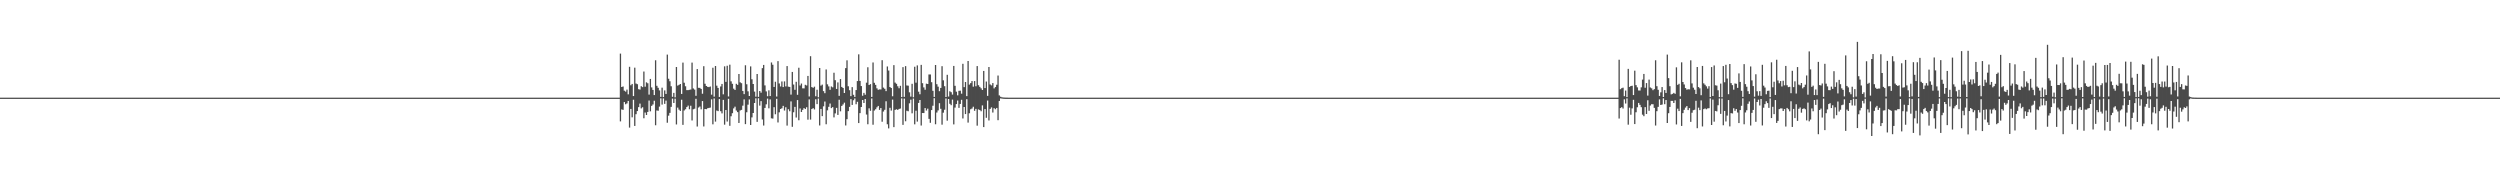 <?xml version="1.0" encoding="UTF-8"?>
<svg xmlns="http://www.w3.org/2000/svg" width="1920" height="150">
  <path d="M0 75.000h1v1.000H0zM1 75.000h1v1.000H1zM2 75.000h1v1.000H2zM3 75.000h1v1.000H3zM4 75.000h1v1.000H4zM5 75.000h1v1.000H5zM6 75.000h1v1.000H6zM7 75.000h1v1.000H7zM8 75.000h1v1.000H8zM9 74.997h1v1.000H9zM10 74.997h1v1.000H10zM11 74.997h1v1.000H11zM12 74.996h1v1.000H12zM13 74.997h1v1.000H13zM14 74.997h1v1.000H14zM15 74.996h1v1.000H15zM16 74.996h1v1.000H16zM17 74.996h1v1.000H17zM18 74.996h1v1.000H18zM19 74.996h1v1.000H19zM20 74.996h1v1.000H20zM21 74.996h1v1.000H21zM22 74.996h1v1.000H22zM23 74.996h1v1.000H23zM24 74.996h1v1.000H24zM25 74.996h1v1.000H25zM26 74.996h1v1.000H26zM27 74.996h1v1.000H27zM28 74.996h1v1.000H28zM29 74.995h1v1.000H29zM30 74.996h1v1.000H30zM31 74.996h1v1.000H31zM32 74.996h1v1.000H32zM33 74.995h1v1.000H33zM34 74.996h1v1.000H34zM35 74.996h1v1.000H35zM36 74.996h1v1.000H36zM37 74.996h1v1.000H37zM38 74.996h1v1.000H38zM39 74.996h1v1.000H39zM40 74.996h1v1.000H40zM41 74.995h1v1.000H41zM42 74.996h1v1.000H42zM43 74.996h1v1.000H43zM44 74.996h1v1.000H44zM45 74.995h1v1.000H45zM46 74.995h1v1.000H46zM47 74.996h1v1.000H47zM48 74.995h1v1.000H48zM49 74.996h1v1.000H49zM50 74.996h1v1.000H50zM51 74.996h1v1.000H51zM52 74.996h1v1.000H52zM53 74.996h1v1.000H53zM54 74.995h1v1.000H54zM55 74.996h1v1.000H55zM56 74.996h1v1.000H56zM57 74.996h1v1.000H57zM58 74.996h1v1.000H58zM59 74.996h1v1.000H59zM60 74.996h1v1.000H60zM61 74.996h1v1.000H61zM62 74.996h1v1.000H62zM63 74.996h1v1.000H63zM64 74.996h1v1.000H64zM65 74.996h1v1.000H65zM66 74.996h1v1.000H66zM67 74.996h1v1.000H67zM68 74.996h1v1.000H68zM69 74.996h1v1.000H69zM70 74.996h1v1.000H70zM71 74.995h1v1.000H71zM72 74.997h1v1.000H72zM73 74.996h1v1.000H73zM74 74.996h1v1.000H74zM75 74.996h1v1.000H75zM76 74.996h1v1.000H76zM77 74.995h1v1.000H77zM78 74.996h1v1.000H78zM79 74.996h1v1.000H79zM80 74.996h1v1.000H80zM81 74.995h1v1.000H81zM82 74.996h1v1.000H82zM83 74.996h1v1.000H83zM84 74.995h1v1.000H84zM85 74.996h1v1.000H85zM86 74.996h1v1.000H86zM87 74.996h1v1.000H87zM88 74.996h1v1.000H88zM89 74.995h1v1.000H89zM90 74.996h1v1.000H90zM91 74.995h1v1.000H91zM92 74.996h1v1.000H92zM93 74.996h1v1.000H93zM94 74.996h1v1.000H94zM95 74.995h1v1.000H95zM96 74.995h1v1.000H96zM97 74.995h1v1.000H97zM98 74.996h1v1.000H98zM99 74.996h1v1.000H99zM100 74.996h1v1.000H100zM101 74.996h1v1.000H101zM102 74.995h1v1.000H102zM103 74.996h1v1.000H103zM104 74.996h1v1.000H104zM105 74.996h1v1.000H105zM106 74.995h1v1.000H106zM107 74.995h1v1.000H107zM108 74.996h1v1.000H108zM109 74.996h1v1.000H109zM110 74.995h1v1.000H110zM111 74.995h1v1.000H111zM112 74.996h1v1.000H112zM113 74.996h1v1.000H113zM114 74.996h1v1.000H114zM115 74.995h1v1.000H115zM116 74.996h1v1.000H116zM117 74.996h1v1.000H117zM118 74.996h1v1.000H118zM119 74.996h1v1.000H119zM120 74.996h1v1.000H120zM121 74.996h1v1.000H121zM122 74.996h1v1.000H122zM123 74.996h1v1.000H123zM124 74.997h1v1.000H124zM125 74.995h1v1.000H125zM126 74.996h1v1.000H126zM127 74.996h1v1.000H127zM128 74.995h1v1.000H128zM129 74.996h1v1.000H129zM130 74.995h1v1.000H130zM131 74.996h1v1.000H131zM132 74.996h1v1.000H132zM133 74.996h1v1.000H133zM134 74.996h1v1.000H134zM135 74.996h1v1.000H135zM136 74.996h1v1.000H136zM137 74.995h1v1.000H137zM138 74.996h1v1.000H138zM139 74.996h1v1.000H139zM140 74.996h1v1.000H140zM141 74.996h1v1.000H141zM142 74.996h1v1.000H142zM143 74.996h1v1.000H143zM144 74.995h1v1.000H144zM145 74.996h1v1.000H145zM146 74.996h1v1.000H146zM147 74.996h1v1.000H147zM148 74.996h1v1.000H148zM149 74.996h1v1.000H149zM150 74.996h1v1.000H150zM151 74.996h1v1.000H151zM152 74.995h1v1.000H152zM153 74.996h1v1.000H153zM154 74.996h1v1.000H154zM155 74.995h1v1.000H155zM156 74.995h1v1.000H156zM157 74.996h1v1.000H157zM158 74.996h1v1.000H158zM159 74.995h1v1.000H159zM160 74.995h1v1.000H160zM161 74.996h1v1.000H161zM162 74.996h1v1.000H162zM163 74.995h1v1.000H163zM164 74.996h1v1.000H164zM165 74.996h1v1.000H165zM166 74.996h1v1.000H166zM167 74.996h1v1.000H167zM168 74.994h1v1.000H168zM169 74.996h1v1.000H169zM170 74.996h1v1.000H170zM171 74.996h1v1.000H171zM172 74.996h1v1.000H172zM173 74.996h1v1.000H173zM174 74.995h1v1.000H174zM175 74.994h1v1.000H175zM176 74.996h1v1.000H176zM177 74.996h1v1.000H177zM178 74.996h1v1.000H178zM179 74.996h1v1.000H179zM180 74.996h1v1.000H180zM181 74.995h1v1.000H181zM182 74.996h1v1.000H182zM183 74.995h1v1.000H183zM184 74.996h1v1.000H184zM185 74.995h1v1.000H185zM186 74.996h1v1.000H186zM187 74.994h1v1.000H187zM188 74.996h1v1.000H188zM189 74.995h1v1.000H189zM190 74.996h1v1.000H190zM191 74.996h1v1.000H191zM192 74.995h1v1.000H192zM193 74.995h1v1.000H193zM194 74.996h1v1.000H194zM195 74.996h1v1.000H195zM196 74.996h1v1.000H196zM197 74.996h1v1.000H197zM198 74.996h1v1.000H198zM199 74.996h1v1.000H199zM200 74.995h1v1.000H200zM201 74.995h1v1.000H201zM202 74.995h1v1.000H202zM203 74.997h1v1.000H203zM204 74.996h1v1.000H204zM205 74.995h1v1.000H205zM206 74.996h1v1.000H206zM207 74.996h1v1.000H207zM208 74.995h1v1.000H208zM209 74.996h1v1.000H209zM210 74.995h1v1.000H210zM211 74.996h1v1.000H211zM212 74.996h1v1.000H212zM213 74.996h1v1.000H213zM214 74.996h1v1.000H214zM215 74.996h1v1.000H215zM216 74.996h1v1.000H216zM217 74.996h1v1.000H217zM218 74.996h1v1.000H218zM219 74.995h1v1.000H219zM220 74.996h1v1.000H220zM221 74.996h1v1.000H221zM222 74.996h1v1.000H222zM223 74.996h1v1.000H223zM224 74.996h1v1.000H224zM225 74.995h1v1.000H225zM226 74.996h1v1.000H226zM227 74.995h1v1.000H227zM228 74.996h1v1.000H228zM229 74.996h1v1.000H229zM230 74.996h1v1.000H230zM231 74.995h1v1.000H231zM232 74.996h1v1.000H232zM233 74.995h1v1.000H233zM234 74.997h1v1.000H234zM235 74.996h1v1.000H235zM236 74.996h1v1.000H236zM237 74.996h1v1.000H237zM238 74.995h1v1.000H238zM239 74.996h1v1.000H239zM240 74.996h1v1.000H240zM241 74.996h1v1.000H241zM242 74.996h1v1.000H242zM243 74.995h1v1.000H243zM244 74.996h1v1.000H244zM245 74.996h1v1.000H245zM246 74.996h1v1.000H246zM247 74.996h1v1.000H247zM248 74.996h1v1.000H248zM249 74.993h1v1.000H249zM250 74.996h1v1.000H250zM251 74.996h1v1.000H251zM252 74.996h1v1.000H252zM253 74.996h1v1.000H253zM254 74.996h1v1.000H254zM255 74.996h1v1.000H255zM256 74.995h1v1.000H256zM257 74.996h1v1.000H257zM258 74.996h1v1.000H258zM259 74.995h1v1.000H259zM260 74.996h1v1.000H260zM261 74.996h1v1.000H261zM262 74.995h1v1.000H262zM263 74.996h1v1.000H263zM264 74.995h1v1.000H264zM265 74.996h1v1.000H265zM266 74.995h1v1.000H266zM267 74.996h1v1.000H267zM268 74.995h1v1.000H268zM269 74.996h1v1.000H269zM270 74.996h1v1.000H270zM271 74.996h1v1.000H271zM272 74.996h1v1.000H272zM273 74.996h1v1.000H273zM274 74.995h1v1.000H274zM275 74.996h1v1.000H275zM276 74.996h1v1.000H276zM277 74.996h1v1.000H277zM278 74.996h1v1.000H278zM279 74.995h1v1.000H279zM280 74.995h1v1.000H280zM281 74.996h1v1.000H281zM282 74.996h1v1.000H282zM283 74.995h1v1.000H283zM284 74.996h1v1.000H284zM285 74.997h1v1.000H285zM286 74.996h1v1.000H286zM287 74.996h1v1.000H287zM288 74.996h1v1.000H288zM289 74.996h1v1.000H289zM290 74.996h1v1.000H290zM291 74.996h1v1.000H291zM292 74.995h1v1.000H292zM293 74.996h1v1.000H293zM294 74.996h1v1.000H294zM295 74.996h1v1.000H295zM296 74.996h1v1.000H296zM297 74.996h1v1.000H297zM298 74.996h1v1.000H298zM299 74.996h1v1.000H299zM300 74.996h1v1.000H300zM301 74.996h1v1.000H301zM302 74.996h1v1.000H302zM303 74.996h1v1.000H303zM304 74.996h1v1.000H304zM305 74.996h1v1.000H305zM306 74.996h1v1.000H306zM307 74.996h1v1.000H307zM308 74.997h1v1.000H308zM309 74.996h1v1.000H309zM310 74.996h1v1.000H310zM311 74.996h1v1.000H311zM312 74.996h1v1.000H312zM313 74.996h1v1.000H313zM314 74.996h1v1.000H314zM315 74.996h1v1.000H315zM316 74.996h1v1.000H316zM317 74.996h1v1.000H317zM318 74.996h1v1.000H318zM319 74.996h1v1.000H319zM320 74.996h1v1.000H320zM321 74.996h1v1.000H321zM322 74.996h1v1.000H322zM323 74.995h1v1.000H323zM324 74.996h1v1.000H324zM325 74.996h1v1.000H325zM326 74.995h1v1.000H326zM327 74.996h1v1.000H327zM328 74.996h1v1.000H328zM329 74.996h1v1.000H329zM330 74.996h1v1.000H330zM331 74.996h1v1.000H331zM332 74.996h1v1.000H332zM333 74.996h1v1.000H333zM334 74.995h1v1.000H334zM335 74.996h1v1.000H335zM336 74.996h1v1.000H336zM337 74.996h1v1.000H337zM338 74.996h1v1.000H338zM339 74.996h1v1.000H339zM340 74.995h1v1.000H340zM341 74.996h1v1.000H341zM342 74.996h1v1.000H342zM343 74.996h1v1.000H343zM344 74.996h1v1.000H344zM345 74.996h1v1.000H345zM346 74.995h1v1.000H346zM347 74.995h1v1.000H347zM348 74.996h1v1.000H348zM349 74.996h1v1.000H349zM350 74.995h1v1.000H350zM351 74.996h1v1.000H351zM352 74.996h1v1.000H352zM353 74.996h1v1.000H353zM354 74.996h1v1.000H354zM355 74.996h1v1.000H355zM356 74.996h1v1.000H356zM357 74.996h1v1.000H357zM358 74.996h1v1.000H358zM359 74.995h1v1.000H359zM360 74.996h1v1.000H360zM361 74.996h1v1.000H361zM362 74.996h1v1.000H362zM363 74.996h1v1.000H363zM364 74.996h1v1.000H364zM365 74.995h1v1.000H365zM366 74.995h1v1.000H366zM367 74.996h1v1.000H367zM368 74.996h1v1.000H368zM369 74.996h1v1.000H369zM370 74.995h1v1.000H370zM371 74.996h1v1.000H371zM372 74.996h1v1.000H372zM373 74.996h1v1.000H373zM374 74.996h1v1.000H374zM375 74.997h1v1.000H375zM376 74.995h1v1.000H376zM377 74.996h1v1.000H377zM378 74.996h1v1.000H378zM379 74.996h1v1.000H379zM380 74.995h1v1.000H380zM381 74.996h1v1.000H381zM382 74.996h1v1.000H382zM383 74.996h1v1.000H383zM384 74.996h1v1.000H384zM385 74.996h1v1.000H385zM386 74.996h1v1.000H386zM387 74.996h1v1.000H387zM388 74.996h1v1.000H388zM389 74.996h1v1.000H389zM390 74.996h1v1.000H390zM391 74.996h1v1.000H391zM392 74.996h1v1.000H392zM393 74.996h1v1.000H393zM394 74.996h1v1.000H394zM395 74.996h1v1.000H395zM396 74.996h1v1.000H396zM397 74.996h1v1.000H397zM398 74.996h1v1.000H398zM399 74.996h1v1.000H399zM400 74.995h1v1.000H400zM401 74.996h1v1.000H401zM402 74.995h1v1.000H402zM403 74.996h1v1.000H403zM404 74.996h1v1.000H404zM405 74.996h1v1.000H405zM406 74.996h1v1.000H406zM407 74.996h1v1.000H407zM408 74.996h1v1.000H408zM409 74.995h1v1.000H409zM410 74.996h1v1.000H410zM411 74.996h1v1.000H411zM412 74.996h1v1.000H412zM413 74.995h1v1.000H413zM414 74.996h1v1.000H414zM415 74.996h1v1.000H415zM416 74.996h1v1.000H416zM417 74.995h1v1.000H417zM418 74.995h1v1.000H418zM419 74.996h1v1.000H419zM420 74.995h1v1.000H420zM421 74.996h1v1.000H421zM422 74.996h1v1.000H422zM423 74.996h1v1.000H423zM424 74.996h1v1.000H424zM425 74.996h1v1.000H425zM426 74.996h1v1.000H426zM427 74.996h1v1.000H427zM428 74.996h1v1.000H428zM429 74.995h1v1.000H429zM430 74.995h1v1.000H430zM431 74.996h1v1.000H431zM432 74.996h1v1.000H432zM433 74.996h1v1.000H433zM434 74.995h1v1.000H434zM435 74.996h1v1.000H435zM436 74.996h1v1.000H436zM437 74.996h1v1.000H437zM438 74.996h1v1.000H438zM439 74.996h1v1.000H439zM440 74.995h1v1.000H440zM441 74.996h1v1.000H441zM442 74.995h1v1.000H442zM443 74.996h1v1.000H443zM444 74.996h1v1.000H444zM445 74.995h1v1.000H445zM446 74.995h1v1.000H446zM447 74.996h1v1.000H447zM448 74.996h1v1.000H448zM449 74.996h1v1.000H449zM450 74.996h1v1.000H450zM451 74.996h1v1.000H451zM452 74.996h1v1.000H452zM453 74.996h1v1.000H453zM454 74.996h1v1.000H454zM455 74.996h1v1.000H455zM456 74.996h1v1.000H456zM457 74.995h1v1.000H457zM458 74.996h1v1.000H458zM459 74.996h1v1.000H459zM460 74.996h1v1.000H460zM461 74.995h1v1.000H461zM462 74.996h1v1.000H462zM463 74.996h1v1.000H463zM464 74.996h1v1.000H464zM465 74.996h1v1.000H465zM466 74.996h1v1.000H466zM467 74.996h1v1.000H467zM468 74.995h1v1.000H468zM469 74.996h1v1.000H469zM470 74.996h1v1.000H470zM471 74.996h1v1.000H471zM472 74.996h1v1.000H472zM473 74.996h1v1.000H473zM474 74.996h1v1.000H474zM475 74.985h1v1.000H475zM476 41.152h1v52.063H476zM477 66.793h1v17.246H477zM478 66.408h1v17.959H478zM479 69.648h1v8.723H479zM480 70.346h1v9.720H480zM481 68.829h1v10.585H481zM482 72.450h1v5.077H482zM483 51.303h1v46.706H483zM484 65.467h1v18.206H484zM485 64.444h1v25.662H485zM486 73.782h1v2.832H486zM487 51.981h1v44.715H487zM488 64.167h1v23.553H488zM489 64.646h1v20.638H489zM490 68.515h1v13.760H490zM491 68.816h1v10.727H491zM492 66.185h1v17.060H492zM493 66.919h1v15.477H493zM494 54.946h1v35.871H494zM495 66.564h1v19.849H495zM496 63.211h1v25.111H496zM497 63.939h1v22.041H497zM498 72.667h1v4.542H498zM499 60.612h1v24.909H499zM500 67.143h1v14.165H500zM501 69.081h1v11.127H501zM502 72.993h1v4.391H502zM503 46.292h1v49.908H503zM504 65.901h1v18.931H504zM505 67.439h1v17.623H505zM506 69.428h1v12.436H506zM507 74.374h1v1.154H507zM508 67.313h1v12.998H508zM509 74.561h1v1.021H509zM510 69.439h1v10.352H510zM511 72.138h1v5.127H511zM512 41.955h1v52.319H512zM513 60.447h1v28.396H513zM514 62.425h1v24.248H514zM515 66.245h1v15.852H515zM516 74.364h1v1.343H516zM517 71.340h1v7.740H517zM518 74.766h1v1.000H518zM519 51.464h1v44.105H519zM520 65.756h1v16.871H520zM521 65.194h1v19.051H521zM522 64.502h1v20.701H522zM523 72.166h1v4.407H523zM524 48.099h1v47.804H524zM525 63.518h1v21.322H525zM526 66.275h1v17.616H526zM527 69.200h1v13.041H527zM528 69.218h1v11.900H528zM529 68.985h1v14.942H529zM530 68.781h1v12.424H530zM531 48.075h1v44.453H531zM532 67.936h1v15.994H532zM533 68.796h1v14.724H533zM534 73.592h1v2.302H534zM535 53.034h1v44.124H535zM536 67.417h1v15.168H536zM537 67.500h1v14.310H537zM538 68.310h1v15.643H538zM539 71.968h1v5.661H539zM540 50.823h1v46.293H540zM541 64.316h1v19.414H541zM542 66.063h1v17.809H542zM543 66.716h1v16.444H543zM544 66.943h1v15.969H544zM545 66.451h1v16.184H545zM546 72.728h1v3.570H546zM547 52.009h1v43.493H547zM548 74.222h1v1.388H548zM549 50.691h1v42.674H549zM550 65.799h1v19.091H550zM551 67.530h1v17.824H551zM552 74.445h1v1.650H552zM553 66.416h1v18.968H553zM554 64.456h1v22.620H554zM555 72.470h1v4.236H555zM556 50.942h1v44.798H556zM557 62.863h1v21.594H557zM558 50.489h1v42.847H558zM559 74.100h1v1.793H559zM560 49.646h1v46.980H560zM561 62.450h1v26.839H561zM562 64.362h1v22.573H562zM563 68.113h1v15.158H563zM564 69.056h1v12.879H564zM565 64.335h1v20.558H565zM566 65.193h1v20.947H566zM567 56.809h1v37.630H567zM568 63.233h1v21.580H568zM569 63.916h1v20.461H569zM570 69.826h1v11.344H570zM571 72.286h1v4.043H571zM572 50.116h1v45.241H572zM573 64.707h1v21.504H573zM574 70.121h1v10.255H574zM575 73.749h1v2.643H575zM576 51.010h1v44.992H576zM577 60.896h1v29.280H577zM578 64.513h1v22.249H578zM579 70.333h1v8.771H579zM580 74.226h1v1.315H580zM581 56.855h1v36.728H581zM582 74.407h1v1.078H582zM583 69.883h1v11.198H583zM584 71.188h1v6.498H584zM585 52.351h1v39.407H585zM586 49.876h1v46.522H586zM587 65.609h1v17.275H587zM588 70.215h1v9.907H588zM589 73.957h1v1.780H589zM590 69.400h1v13.811H590zM591 73.804h1v2.525H591zM592 47.958h1v42.900H592zM593 49.701h1v41.368H593zM594 66.789h1v15.518H594zM595 62.747h1v25.030H595zM596 74.134h1v1.762H596zM597 46.928h1v47.112H597zM598 64.097h1v22.164H598zM599 66.409h1v17.310H599zM600 62.580h1v20.543H600zM601 66.857h1v14.469H601zM602 62.527h1v22.353H602zM603 66.359h1v16.041H603zM604 50.747h1v45.721H604zM605 66.573h1v17.337H605zM606 66.775h1v18.672H606zM607 72.652h1v5.246H607zM608 55.233h1v42.161H608zM609 64.915h1v21.329H609zM610 68.966h1v13.121H610zM611 62.848h1v27.410H611zM612 72.827h1v4.005H612zM613 52.008h1v40.333H613zM614 65.638h1v17.641H614zM615 64.164h1v21.869H615zM616 67.864h1v16.509H616zM617 67.886h1v15.098H617zM618 65.118h1v18.620H618zM619 65.639h1v16.746H619zM620 58.342h1v33.585H620zM621 74.061h1v2.265H621zM622 43.150h1v48.710H622zM623 66.866h1v16.920H623zM624 67.420h1v15.626H624zM625 66.562h1v17.506H625zM626 73.942h1v2.287H626zM627 68.926h1v11.058H627zM628 74.700h1v1.000H628zM629 52.242h1v44.111H629zM630 65.753h1v17.913H630zM631 64.962h1v24.228H631zM632 70.011h1v11.664H632zM633 71.567h1v6.391H633zM634 53.368h1v42.080H634zM635 64.768h1v19.977H635zM636 66.357h1v15.685H636zM637 68.980h1v10.529H637zM638 66.392h1v16.651H638zM639 67.076h1v15.181H639zM640 55.875h1v34.274H640zM641 61.609h1v25.502H641zM642 68.284h1v14.560H642zM643 63.261h1v25.018H643zM644 73.625h1v2.952H644zM645 60.723h1v24.782H645zM646 66.751h1v14.588H646zM647 67.589h1v12.623H647zM648 71.443h1v7.405H648zM649 52.336h1v44.024H649zM650 46.325h1v45.196H650zM651 66.270h1v19.095H651zM652 69.255h1v12.807H652zM653 73.853h1v2.297H653zM654 66.933h1v13.646H654zM655 72.791h1v4.189H655zM656 74.431h1v1.213H656zM657 69.151h1v10.902H657zM658 62.237h1v15.953H658zM659 41.710h1v52.804H659zM660 62.166h1v24.738H660zM661 66.100h1v16.057H661zM662 73.544h1v3.279H662zM663 71.316h1v7.798H663zM664 72.771h1v3.258H664zM665 63.513h1v24.467H665zM666 51.660h1v43.799H666zM667 65.282h1v17.931H667zM668 64.626h1v20.451H668zM669 74.423h1v1.181H669zM670 47.995h1v47.817H670zM671 63.598h1v21.316H671zM672 65.185h1v18.746H672zM673 67.859h1v14.593H673zM674 68.969h1v12.372H674zM675 68.653h1v15.729H675zM676 68.723h1v14.250H676zM677 46.247h1v47.263H677zM678 67.292h1v18.374H678zM679 68.189h1v16.122H679zM680 69.970h1v7.821H680zM681 51.067h1v44.383H681zM682 54.158h1v44.449H682zM683 66.808h1v15.973H683zM684 67.566h1v17.369H684zM685 73.919h1v2.589H685zM686 50.021h1v47.635H686zM687 63.439h1v20.956H687zM688 64.370h1v19.552H688zM689 66.255h1v18.192H689zM690 67.801h1v15.877H690zM691 65.916h1v17.443H691zM692 74.560h1v1.000H692zM693 51.546h1v44.339H693zM694 74.385h1v1.322H694zM695 50.766h1v42.342H695zM696 65.621h1v19.434H696zM697 65.801h1v19.648H697zM698 70.932h1v8.448H698zM699 74.167h1v2.399H699zM700 64.361h1v22.663H700zM701 74.675h1v1.000H701zM702 51.257h1v44.224H702zM703 63.475h1v21.553H703zM704 50.239h1v43.140H704zM705 70.379h1v8.689H705zM706 72.374h1v4.416H706zM707 49.795h1v46.609H707zM708 63.882h1v22.913H708zM709 67.134h1v19.713H709zM710 68.902h1v14.110H710zM711 64.278h1v20.596H711zM712 64.522h1v18.949H712zM713 57.182h1v34.088H713zM714 57.206h1v37.099H714zM715 63.129h1v21.404H715zM716 69.745h1v11.454H716zM717 74.439h1v1.000H717zM718 49.912h1v45.532H718zM719 64.655h1v21.768H719zM720 66.538h1v18.261H720zM721 70.056h1v9.191H721zM722 67.522h1v16.032H722zM723 50.863h1v44.867H723zM724 61.706h1v24.816H724zM725 66.195h1v18.086H725zM726 74.514h1v1.122H726zM727 57.424h1v35.251H727zM728 74.139h1v1.893H728zM729 70.110h1v9.602H729zM730 70.811h1v9.979H730zM731 72.637h1v3.876H731zM732 50.628h1v44.894H732zM733 65.919h1v16.705H733zM734 70.387h1v9.551H734zM735 73.209h1v4.006H735zM736 69.732h1v13.109H736zM737 69.617h1v10.202H737zM738 71.922h1v4.707H738zM739 49.009h1v41.989H739zM740 66.933h1v15.235H740zM741 62.954h1v24.639H741zM742 73.845h1v2.356H742zM743 46.823h1v47.316H743zM744 64.965h1v22.000H744zM745 63.850h1v20.089H745zM746 62.274h1v21.062H746zM747 66.541h1v15.445H747zM748 62.260h1v22.832H748zM749 66.268h1v17.361H749zM750 50.740h1v45.759H750zM751 65.446h1v18.548H751zM752 66.710h1v17.815H752zM753 67.834h1v17.632H753zM754 69.097h1v11.835H754zM755 54.491h1v43.121H755zM756 67.631h1v16.140H756zM757 62.625h1v27.833H757zM758 73.613h1v3.581H758zM759 51.478h1v41.064H759zM760 64.881h1v18.706H760zM761 65.605h1v16.862H761zM762 63.799h1v22.608H762zM763 67.877h1v15.216H763zM764 66.852h1v17.068H764zM765 65.052h1v17.859H765zM766 58.014h1v34.280H766zM767 73.275h1v4.264H767zM768 74.275h1v1.318H768zM769 74.717h1v1.000H769zM770 74.872h1v1.000H770zM771 74.927h1v1.000H771zM772 74.963h1v1.000H772zM773 74.979h1v1.000H773zM774 74.986h1v1.000H774zM775 74.991h1v1.000H775zM776 74.994h1v1.000H776zM777 74.996h1v1.000H777zM778 74.996h1v1.000H778zM779 74.996h1v1.000H779zM780 74.996h1v1.000H780zM781 74.996h1v1.000H781zM782 74.996h1v1.000H782zM783 74.996h1v1.000H783zM784 74.996h1v1.000H784zM785 74.996h1v1.000H785zM786 74.996h1v1.000H786zM787 74.996h1v1.000H787zM788 74.996h1v1.000H788zM789 74.996h1v1.000H789zM790 74.996h1v1.000H790zM791 74.995h1v1.000H791zM792 74.996h1v1.000H792zM793 74.996h1v1.000H793zM794 74.996h1v1.000H794zM795 74.996h1v1.000H795zM796 74.996h1v1.000H796zM797 74.996h1v1.000H797zM798 74.996h1v1.000H798zM799 74.995h1v1.000H799zM800 74.995h1v1.000H800zM801 74.996h1v1.000H801zM802 74.996h1v1.000H802zM803 74.996h1v1.000H803zM804 74.996h1v1.000H804zM805 74.996h1v1.000H805zM806 74.996h1v1.000H806zM807 74.995h1v1.000H807zM808 74.996h1v1.000H808zM809 74.996h1v1.000H809zM810 74.996h1v1.000H810zM811 74.996h1v1.000H811zM812 74.996h1v1.000H812zM813 74.996h1v1.000H813zM814 74.995h1v1.000H814zM815 74.996h1v1.000H815zM816 74.996h1v1.000H816zM817 74.996h1v1.000H817zM818 74.996h1v1.000H818zM819 74.995h1v1.000H819zM820 74.995h1v1.000H820zM821 74.995h1v1.000H821zM822 74.996h1v1.000H822zM823 74.996h1v1.000H823zM824 74.996h1v1.000H824zM825 74.996h1v1.000H825zM826 74.996h1v1.000H826zM827 74.996h1v1.000H827zM828 74.996h1v1.000H828zM829 74.996h1v1.000H829zM830 74.996h1v1.000H830zM831 74.996h1v1.000H831zM832 74.996h1v1.000H832zM833 74.996h1v1.000H833zM834 74.996h1v1.000H834zM835 74.997h1v1.000H835zM836 74.995h1v1.000H836zM837 74.995h1v1.000H837zM838 74.996h1v1.000H838zM839 74.996h1v1.000H839zM840 74.995h1v1.000H840zM841 74.996h1v1.000H841zM842 74.996h1v1.000H842zM843 74.995h1v1.000H843zM844 74.996h1v1.000H844zM845 74.996h1v1.000H845zM846 74.995h1v1.000H846zM847 74.996h1v1.000H847zM848 74.996h1v1.000H848zM849 74.996h1v1.000H849zM850 74.996h1v1.000H850zM851 74.996h1v1.000H851zM852 74.995h1v1.000H852zM853 74.994h1v1.000H853zM854 74.996h1v1.000H854zM855 74.996h1v1.000H855zM856 74.996h1v1.000H856zM857 74.995h1v1.000H857zM858 74.996h1v1.000H858zM859 74.996h1v1.000H859zM860 74.996h1v1.000H860zM861 74.996h1v1.000H861zM862 74.996h1v1.000H862zM863 74.995h1v1.000H863zM864 74.996h1v1.000H864zM865 74.995h1v1.000H865zM866 74.995h1v1.000H866zM867 74.996h1v1.000H867zM868 74.997h1v1.000H868zM869 74.996h1v1.000H869zM870 74.996h1v1.000H870zM871 74.996h1v1.000H871zM872 74.996h1v1.000H872zM873 74.996h1v1.000H873zM874 74.996h1v1.000H874zM875 74.996h1v1.000H875zM876 74.995h1v1.000H876zM877 74.996h1v1.000H877zM878 74.996h1v1.000H878zM879 74.996h1v1.000H879zM880 74.996h1v1.000H880zM881 74.996h1v1.000H881zM882 74.995h1v1.000H882zM883 74.996h1v1.000H883zM884 74.996h1v1.000H884zM885 74.996h1v1.000H885zM886 74.996h1v1.000H886zM887 74.996h1v1.000H887zM888 74.996h1v1.000H888zM889 74.996h1v1.000H889zM890 74.996h1v1.000H890zM891 74.996h1v1.000H891zM892 74.995h1v1.000H892zM893 74.995h1v1.000H893zM894 74.995h1v1.000H894zM895 74.996h1v1.000H895zM896 74.996h1v1.000H896zM897 74.995h1v1.000H897zM898 74.995h1v1.000H898zM899 74.996h1v1.000H899zM900 74.996h1v1.000H900zM901 74.996h1v1.000H901zM902 74.994h1v1.000H902zM903 74.995h1v1.000H903zM904 74.995h1v1.000H904zM905 74.996h1v1.000H905zM906 74.996h1v1.000H906zM907 74.996h1v1.000H907zM908 74.995h1v1.000H908zM909 74.995h1v1.000H909zM910 74.996h1v1.000H910zM911 74.995h1v1.000H911zM912 74.996h1v1.000H912zM913 74.996h1v1.000H913zM914 74.996h1v1.000H914zM915 74.996h1v1.000H915zM916 74.995h1v1.000H916zM917 74.996h1v1.000H917zM918 74.995h1v1.000H918zM919 74.996h1v1.000H919zM920 74.996h1v1.000H920zM921 74.995h1v1.000H921zM922 74.996h1v1.000H922zM923 74.996h1v1.000H923zM924 74.995h1v1.000H924zM925 74.995h1v1.000H925zM926 74.996h1v1.000H926zM927 74.995h1v1.000H927zM928 74.996h1v1.000H928zM929 74.995h1v1.000H929zM930 74.995h1v1.000H930zM931 74.996h1v1.000H931zM932 74.996h1v1.000H932zM933 74.996h1v1.000H933zM934 74.996h1v1.000H934zM935 74.995h1v1.000H935zM936 74.995h1v1.000H936zM937 74.996h1v1.000H937zM938 74.995h1v1.000H938zM939 74.996h1v1.000H939zM940 74.996h1v1.000H940zM941 74.996h1v1.000H941zM942 74.996h1v1.000H942zM943 74.996h1v1.000H943zM944 74.996h1v1.000H944zM945 74.996h1v1.000H945zM946 74.996h1v1.000H946zM947 74.996h1v1.000H947zM948 74.996h1v1.000H948zM949 74.996h1v1.000H949zM950 74.996h1v1.000H950zM951 74.996h1v1.000H951zM952 74.996h1v1.000H952zM953 74.996h1v1.000H953zM954 74.996h1v1.000H954zM955 74.996h1v1.000H955zM956 74.995h1v1.000H956zM957 74.996h1v1.000H957zM958 74.996h1v1.000H958zM959 74.996h1v1.000H959zM960 74.996h1v1.000H960zM961 74.996h1v1.000H961zM962 74.996h1v1.000H962zM963 74.995h1v1.000H963zM964 74.995h1v1.000H964zM965 74.996h1v1.000H965zM966 74.996h1v1.000H966zM967 74.996h1v1.000H967zM968 74.996h1v1.000H968zM969 74.996h1v1.000H969zM970 74.996h1v1.000H970zM971 74.995h1v1.000H971zM972 74.995h1v1.000H972zM973 74.996h1v1.000H973zM974 74.996h1v1.000H974zM975 74.996h1v1.000H975zM976 74.996h1v1.000H976zM977 74.996h1v1.000H977zM978 74.995h1v1.000H978zM979 74.996h1v1.000H979zM980 74.996h1v1.000H980zM981 74.995h1v1.000H981zM982 74.996h1v1.000H982zM983 74.996h1v1.000H983zM984 74.996h1v1.000H984zM985 74.996h1v1.000H985zM986 74.995h1v1.000H986zM987 74.995h1v1.000H987zM988 74.995h1v1.000H988zM989 74.996h1v1.000H989zM990 74.996h1v1.000H990zM991 74.996h1v1.000H991zM992 74.996h1v1.000H992zM993 74.996h1v1.000H993zM994 74.995h1v1.000H994zM995 74.996h1v1.000H995zM996 74.996h1v1.000H996zM997 74.996h1v1.000H997zM998 74.996h1v1.000H998zM999 74.996h1v1.000H999zM1000 74.995h1v1.000H1000zM1001 74.996h1v1.000H1001zM1002 74.997h1v1.000H1002zM1003 74.996h1v1.000H1003zM1004 74.995h1v1.000H1004zM1005 74.996h1v1.000H1005zM1006 74.995h1v1.000H1006zM1007 74.996h1v1.000H1007zM1008 74.996h1v1.000H1008zM1009 74.996h1v1.000H1009zM1010 74.996h1v1.000H1010zM1011 74.995h1v1.000H1011zM1012 74.995h1v1.000H1012zM1013 74.996h1v1.000H1013zM1014 74.997h1v1.000H1014zM1015 74.996h1v1.000H1015zM1016 74.994h1v1.000H1016zM1017 74.996h1v1.000H1017zM1018 74.996h1v1.000H1018zM1019 74.996h1v1.000H1019zM1020 74.997h1v1.000H1020zM1021 74.996h1v1.000H1021zM1022 74.995h1v1.000H1022zM1023 74.995h1v1.000H1023zM1024 74.996h1v1.000H1024zM1025 74.996h1v1.000H1025zM1026 74.995h1v1.000H1026zM1027 74.995h1v1.000H1027zM1028 74.995h1v1.000H1028zM1029 74.995h1v1.000H1029zM1030 74.995h1v1.000H1030zM1031 74.996h1v1.000H1031zM1032 74.995h1v1.000H1032zM1033 74.996h1v1.000H1033zM1034 74.996h1v1.000H1034zM1035 74.996h1v1.000H1035zM1036 74.996h1v1.000H1036zM1037 74.995h1v1.000H1037zM1038 74.995h1v1.000H1038zM1039 74.995h1v1.000H1039zM1040 74.995h1v1.000H1040zM1041 74.996h1v1.000H1041zM1042 74.996h1v1.000H1042zM1043 74.996h1v1.000H1043zM1044 74.996h1v1.000H1044zM1045 74.996h1v1.000H1045zM1046 74.995h1v1.000H1046zM1047 74.996h1v1.000H1047zM1048 74.996h1v1.000H1048zM1049 74.994h1v1.000H1049zM1050 74.996h1v1.000H1050zM1051 74.994h1v1.000H1051zM1052 74.996h1v1.000H1052zM1053 74.996h1v1.000H1053zM1054 74.996h1v1.000H1054zM1055 74.997h1v1.000H1055zM1056 74.996h1v1.000H1056zM1057 74.996h1v1.000H1057zM1058 74.996h1v1.000H1058zM1059 74.995h1v1.000H1059zM1060 74.996h1v1.000H1060zM1061 74.995h1v1.000H1061zM1062 74.996h1v1.000H1062zM1063 74.996h1v1.000H1063zM1064 74.996h1v1.000H1064zM1065 74.996h1v1.000H1065zM1066 74.995h1v1.000H1066zM1067 74.996h1v1.000H1067zM1068 74.996h1v1.000H1068zM1069 74.996h1v1.000H1069zM1070 74.996h1v1.000H1070zM1071 74.995h1v1.000H1071zM1072 74.995h1v1.000H1072zM1073 74.996h1v1.000H1073zM1074 74.996h1v1.000H1074zM1075 74.996h1v1.000H1075zM1076 74.996h1v1.000H1076zM1077 74.996h1v1.000H1077zM1078 74.996h1v1.000H1078zM1079 74.996h1v1.000H1079zM1080 74.995h1v1.000H1080zM1081 74.996h1v1.000H1081zM1082 74.996h1v1.000H1082zM1083 74.996h1v1.000H1083zM1084 74.996h1v1.000H1084zM1085 74.996h1v1.000H1085zM1086 74.996h1v1.000H1086zM1087 74.996h1v1.000H1087zM1088 74.996h1v1.000H1088zM1089 74.996h1v1.000H1089zM1090 74.996h1v1.000H1090zM1091 74.996h1v1.000H1091zM1092 74.995h1v1.000H1092zM1093 74.996h1v1.000H1093zM1094 74.996h1v1.000H1094zM1095 74.996h1v1.000H1095zM1096 74.996h1v1.000H1096zM1097 74.996h1v1.000H1097zM1098 74.996h1v1.000H1098zM1099 74.996h1v1.000H1099zM1100 74.996h1v1.000H1100zM1101 74.995h1v1.000H1101zM1102 74.995h1v1.000H1102zM1103 74.996h1v1.000H1103zM1104 74.995h1v1.000H1104zM1105 74.996h1v1.000H1105zM1106 74.996h1v1.000H1106zM1107 74.996h1v1.000H1107zM1108 74.996h1v1.000H1108zM1109 74.995h1v1.000H1109zM1110 74.996h1v1.000H1110zM1111 74.996h1v1.000H1111zM1112 74.995h1v1.000H1112zM1113 74.996h1v1.000H1113zM1114 74.996h1v1.000H1114zM1115 74.996h1v1.000H1115zM1116 74.996h1v1.000H1116zM1117 74.996h1v1.000H1117zM1118 74.996h1v1.000H1118zM1119 74.996h1v1.000H1119zM1120 74.996h1v1.000H1120zM1121 74.996h1v1.000H1121zM1122 74.996h1v1.000H1122zM1123 74.996h1v1.000H1123zM1124 74.996h1v1.000H1124zM1125 74.996h1v1.000H1125zM1126 74.996h1v1.000H1126zM1127 74.996h1v1.000H1127zM1128 74.996h1v1.000H1128zM1129 74.996h1v1.000H1129zM1130 74.996h1v1.000H1130zM1131 74.996h1v1.000H1131zM1132 74.996h1v1.000H1132zM1133 74.995h1v1.000H1133zM1134 74.996h1v1.000H1134zM1135 74.995h1v1.000H1135zM1136 74.996h1v1.000H1136zM1137 74.996h1v1.000H1137zM1138 74.995h1v1.000H1138zM1139 74.995h1v1.000H1139zM1140 74.995h1v1.000H1140zM1141 74.995h1v1.000H1141zM1142 74.996h1v1.000H1142zM1143 74.996h1v1.000H1143zM1144 74.996h1v1.000H1144zM1145 74.995h1v1.000H1145zM1146 74.996h1v1.000H1146zM1147 74.996h1v1.000H1147zM1148 74.997h1v1.000H1148zM1149 74.995h1v1.000H1149zM1150 74.995h1v1.000H1150zM1151 74.996h1v1.000H1151zM1152 74.995h1v1.000H1152zM1153 74.997h1v1.000H1153zM1154 74.996h1v1.000H1154zM1155 74.996h1v1.000H1155zM1156 74.997h1v1.000H1156zM1157 74.996h1v1.000H1157zM1158 74.996h1v1.000H1158zM1159 74.996h1v1.000H1159zM1160 74.995h1v1.000H1160zM1161 74.996h1v1.000H1161zM1162 74.996h1v1.000H1162zM1163 74.996h1v1.000H1163zM1164 74.996h1v1.000H1164zM1165 74.996h1v1.000H1165zM1166 74.995h1v1.000H1166zM1167 74.996h1v1.000H1167zM1168 74.995h1v1.000H1168zM1169 74.995h1v1.000H1169zM1170 74.996h1v1.000H1170zM1171 74.996h1v1.000H1171zM1172 74.996h1v1.000H1172zM1173 74.995h1v1.000H1173zM1174 74.996h1v1.000H1174zM1175 74.995h1v1.000H1175zM1176 74.996h1v1.000H1176zM1177 74.996h1v1.000H1177zM1178 74.995h1v1.000H1178zM1179 74.996h1v1.000H1179zM1180 74.995h1v1.000H1180zM1181 74.996h1v1.000H1181zM1182 74.996h1v1.000H1182zM1183 74.996h1v1.000H1183zM1184 74.996h1v1.000H1184zM1185 74.995h1v1.000H1185zM1186 74.995h1v1.000H1186zM1187 74.995h1v1.000H1187zM1188 74.997h1v1.000H1188zM1189 74.996h1v1.000H1189zM1190 74.996h1v1.000H1190zM1191 74.996h1v1.000H1191zM1192 74.995h1v1.000H1192zM1193 74.996h1v1.000H1193zM1194 74.996h1v1.000H1194zM1195 74.996h1v1.000H1195zM1196 74.996h1v1.000H1196zM1197 74.995h1v1.000H1197zM1198 74.996h1v1.000H1198zM1199 74.995h1v1.000H1199zM1200 74.996h1v1.000H1200zM1201 74.997h1v1.000H1201zM1202 74.995h1v1.000H1202zM1203 74.996h1v1.000H1203zM1204 74.995h1v1.000H1204zM1205 74.996h1v1.000H1205zM1206 74.996h1v1.000H1206zM1207 74.996h1v1.000H1207zM1208 74.996h1v1.000H1208zM1209 74.996h1v1.000H1209zM1210 74.996h1v1.000H1210zM1211 74.996h1v1.000H1211zM1212 74.996h1v1.000H1212zM1213 74.996h1v1.000H1213zM1214 74.996h1v1.000H1214zM1215 74.995h1v1.000H1215zM1216 74.996h1v1.000H1216zM1217 74.996h1v1.000H1217zM1218 74.996h1v1.000H1218zM1219 74.996h1v1.000H1219zM1220 74.995h1v1.000H1220zM1221 74.996h1v1.000H1221zM1222 74.996h1v1.000H1222zM1223 74.996h1v1.000H1223zM1224 74.996h1v1.000H1224zM1225 74.995h1v1.000H1225zM1226 74.996h1v1.000H1226zM1227 74.996h1v1.000H1227zM1228 74.996h1v1.000H1228zM1229 74.995h1v1.000H1229zM1230 74.996h1v1.000H1230zM1231 74.996h1v1.000H1231zM1232 74.996h1v1.000H1232zM1233 74.995h1v1.000H1233zM1234 74.995h1v1.000H1234zM1235 74.996h1v1.000H1235zM1236 74.996h1v1.000H1236zM1237 74.996h1v1.000H1237zM1238 74.996h1v1.000H1238zM1239 74.995h1v1.000H1239zM1240 74.996h1v1.000H1240zM1241 74.996h1v1.000H1241zM1242 74.996h1v1.000H1242zM1243 45.867h1v45.162H1243zM1244 68.496h1v14.507H1244zM1245 67.719h1v14.561H1245zM1246 67.306h1v16.060H1246zM1247 73.872h1v2.390H1247zM1248 69.526h1v9.984H1248zM1249 74.570h1v1.000H1249zM1250 52.915h1v42.815H1250zM1251 66.788h1v15.894H1251zM1252 66.038h1v22.066H1252zM1253 65.857h1v17.375H1253zM1254 72.997h1v3.660H1254zM1255 54.269h1v40.991H1255zM1256 65.403h1v20.797H1256zM1257 67.086h1v15.305H1257zM1258 69.495h1v9.580H1258zM1259 69.552h1v10.999H1259zM1260 67.095h1v15.250H1260zM1261 61.147h1v26.908H1261zM1262 56.797h1v32.445H1262zM1263 67.369h1v14.915H1263zM1264 63.787h1v23.770H1264zM1265 73.430h1v3.554H1265zM1266 61.147h1v23.971H1266zM1267 67.165h1v13.893H1267zM1268 67.843h1v12.205H1268zM1269 69.288h1v10.769H1269zM1270 68.434h1v14.409H1270zM1271 46.279h1v50.114H1271zM1272 66.222h1v19.202H1272zM1273 68.985h1v13.107H1273zM1274 73.654h1v2.674H1274zM1275 70.886h1v9.731H1275zM1276 66.884h1v13.374H1276zM1277 74.504h1v1.022H1277zM1278 69.166h1v10.866H1278zM1279 71.350h1v5.476H1279zM1280 41.941h1v52.532H1280zM1281 60.018h1v26.935H1281zM1282 66.177h1v15.957H1282zM1283 72.480h1v4.985H1283zM1284 72.078h1v5.367H1284zM1285 71.333h1v7.747H1285zM1286 72.063h1v4.993H1286zM1287 51.714h1v43.885H1287zM1288 65.173h1v18.269H1288zM1289 64.354h1v20.969H1289zM1290 73.970h1v1.976H1290zM1291 47.892h1v48.809H1291zM1292 62.969h1v23.915H1292zM1293 64.862h1v19.449H1293zM1294 67.613h1v15.043H1294zM1295 68.857h1v12.628H1295zM1296 68.576h1v15.980H1296zM1297 68.679h1v14.368H1297zM1298 46.334h1v47.266H1298zM1299 64.062h1v22.519H1299zM1300 67.349h1v17.309H1300zM1301 68.927h1v15.369H1301zM1302 72.195h1v5.200H1302zM1303 51.450h1v46.993H1303zM1304 66.871h1v15.802H1304zM1305 67.825h1v16.739H1305zM1306 73.113h1v4.016H1306zM1307 50.616h1v46.499H1307zM1308 64.016h1v19.802H1308zM1309 65.080h1v18.223H1309zM1310 66.286h1v17.644H1310zM1311 68.046h1v15.219H1311zM1312 66.205h1v16.902H1312zM1313 74.550h1v1.000H1313zM1314 51.499h1v44.487H1314zM1315 73.722h1v2.765H1315zM1316 50.261h1v43.163H1316zM1317 65.503h1v19.694H1317zM1318 65.763h1v19.779H1318zM1319 69.327h1v11.510H1319zM1320 74.602h1v1.000H1320zM1321 64.184h1v23.270H1321zM1322 74.665h1v1.000H1322zM1323 50.745h1v45.455H1323zM1324 63.158h1v22.033H1324zM1325 49.789h1v43.502H1325zM1326 60.301h1v28.476H1326zM1327 72.324h1v4.542H1327zM1328 49.130h1v47.921H1328zM1329 63.834h1v23.055H1329zM1330 65.390h1v21.770H1330zM1331 68.888h1v14.256H1331zM1332 64.122h1v20.997H1332zM1333 64.381h1v19.405H1333zM1334 67.477h1v18.931H1334zM1335 56.354h1v38.142H1335zM1336 62.914h1v21.630H1336zM1337 69.720h1v11.551H1337zM1338 74.417h1v1.121H1338zM1339 49.256h1v46.205H1339zM1340 64.591h1v21.764H1340zM1341 66.629h1v18.049H1341zM1342 70.062h1v9.652H1342zM1343 72.159h1v5.777H1343zM1344 51.030h1v45.357H1344zM1345 61.751h1v24.923H1345zM1346 66.120h1v18.291H1346zM1347 74.258h1v1.378H1347zM1348 57.020h1v36.533H1348zM1349 70.076h1v8.282H1349zM1350 73.449h1v3.104H1350zM1351 69.969h1v11.013H1351zM1352 73.647h1v2.366H1352zM1353 49.769h1v46.573H1353zM1354 65.816h1v16.911H1354zM1355 67.222h1v12.728H1355zM1356 72.394h1v5.374H1356zM1357 69.787h1v9.394H1357zM1358 69.633h1v13.200H1358zM1359 74.599h1v1.000H1359zM1360 47.850h1v42.800H1360zM1361 67.035h1v15.009H1361zM1362 62.776h1v24.873H1362zM1363 72.917h1v3.942H1363zM1364 45.898h1v48.521H1364zM1365 61.818h1v31.011H1365zM1366 63.966h1v19.853H1366zM1367 62.258h1v21.002H1367zM1368 66.380h1v16.886H1368zM1369 62.011h1v23.219H1369zM1370 65.549h1v18.209H1370zM1371 50.656h1v46.513H1371zM1372 65.503h1v17.393H1372zM1373 66.925h1v17.016H1373zM1374 66.682h1v18.817H1374zM1375 71.601h1v6.155H1375zM1376 54.387h1v43.117H1376zM1377 66.924h1v16.713H1377zM1378 62.448h1v28.230H1378zM1379 71.850h1v8.239H1379zM1380 51.523h1v41.295H1380zM1381 64.954h1v18.610H1381zM1382 65.553h1v16.986H1382zM1383 63.765h1v22.766H1383zM1384 67.829h1v15.849H1384zM1385 66.846h1v16.360H1385zM1386 65.036h1v18.887H1386zM1387 57.951h1v34.500H1387zM1388 72.701h1v6.118H1388zM1389 39.451h1v53.715H1389zM1390 53.315h1v38.496H1390zM1391 66.714h1v16.563H1391zM1392 65.805h1v19.631H1392zM1393 73.017h1v3.769H1393zM1394 68.727h1v11.807H1394zM1395 73.065h1v3.361H1395zM1396 47.525h1v55.565H1396zM1397 65.351h1v19.138H1397zM1398 65.622h1v17.790H1398zM1399 64.116h1v26.152H1399zM1400 74.374h1v1.356H1400zM1401 49.013h1v50.938H1401zM1402 64.271h1v22.687H1402zM1403 66.345h1v17.684H1403zM1404 69.200h1v10.716H1404zM1405 69.268h1v9.996H1405zM1406 66.506h1v16.498H1406zM1407 68.242h1v12.616H1407zM1408 54.671h1v36.338H1408zM1409 66.719h1v15.690H1409zM1410 63.214h1v25.247H1410zM1411 71.718h1v6.283H1411zM1412 61.341h1v24.301H1412zM1413 64.658h1v19.604H1413zM1414 67.831h1v12.986H1414zM1415 68.997h1v11.357H1415zM1416 74.019h1v2.243H1416zM1417 42.566h1v57.931H1417zM1418 65.984h1v18.176H1418zM1419 67.135h1v18.138H1419zM1420 70.858h1v8.260H1420zM1421 72.405h1v4.426H1421zM1422 66.592h1v14.431H1422zM1423 74.793h1v1.000H1423zM1424 68.475h1v12.614H1424zM1425 74.187h1v1.877H1425zM1426 32.173h1v66.196H1426zM1427 58.535h1v29.238H1427zM1428 61.134h1v23.659H1428zM1429 65.637h1v17.201H1429zM1430 72.153h1v5.337H1430zM1431 70.888h1v8.524H1431zM1432 74.830h1v1.000H1432zM1433 47.077h1v52.270H1433zM1434 64.340h1v19.618H1434zM1435 63.599h1v22.760H1435zM1436 73.416h1v4.440H1436zM1437 45.311h1v59.135H1437zM1438 41.464h1v53.355H1438zM1439 64.683h1v20.474H1439zM1440 67.357h1v15.165H1440zM1441 68.342h1v12.974H1441zM1442 67.969h1v16.468H1442zM1443 67.987h1v14.792H1443zM1444 41.659h1v55.180H1444zM1445 56.048h1v38.483H1445zM1446 66.708h1v18.199H1446zM1447 67.658h1v17.046H1447zM1448 74.206h1v1.405H1448zM1449 46.766h1v54.962H1449zM1450 66.268h1v17.524H1450zM1451 66.148h1v18.316H1451zM1452 69.807h1v15.310H1452zM1453 43.141h1v59.914H1453zM1454 47.115h1v49.612H1454zM1455 64.182h1v20.513H1455zM1456 65.333h1v19.435H1456zM1457 66.034h1v17.761H1457zM1458 65.475h1v18.339H1458zM1459 74.079h1v2.001H1459zM1460 48.589h1v52.336H1460zM1461 67.296h1v18.090H1461zM1462 67.015h1v13.423H1462zM1463 46.054h1v49.750H1463zM1464 65.580h1v20.090H1464zM1465 69.357h1v11.355H1465zM1466 74.593h1v1.000H1466zM1467 64.302h1v23.006H1467zM1468 74.023h1v1.978H1468zM1469 47.746h1v54.372H1469zM1470 57.463h1v33.392H1470zM1471 62.271h1v22.785H1471zM1472 47.815h1v46.988H1472zM1473 74.437h1v1.072H1473zM1474 44.462h1v59.547H1474zM1475 62.821h1v23.592H1475zM1476 63.786h1v23.635H1476zM1477 68.378h1v15.391H1477zM1478 65.707h1v17.151H1478zM1479 63.826h1v21.480H1479zM1480 65.676h1v20.640H1480zM1481 53.446h1v42.991H1481zM1482 62.489h1v22.696H1482zM1483 65.142h1v18.337H1483zM1484 69.610h1v10.227H1484zM1485 44.144h1v46.757H1485zM1486 54.085h1v44.735H1486zM1487 66.348h1v18.802H1487zM1488 69.575h1v10.243H1488zM1489 74.602h1v1.000H1489zM1490 46.187h1v55.915H1490zM1491 61.223h1v27.245H1491zM1492 64.382h1v22.201H1492zM1493 71.974h1v6.359H1493zM1494 67.568h1v12.335H1494zM1495 54.501h1v41.599H1495zM1496 74.525h1v1.000H1496zM1497 68.980h1v12.774H1497zM1498 74.619h1v1.000H1498zM1499 44.243h1v55.223H1499zM1500 64.767h1v18.431H1500zM1501 66.549h1v15.052H1501zM1502 70.088h1v10.474H1502zM1503 74.217h1v1.439H1503zM1504 69.027h1v14.851H1504zM1505 74.452h1v1.154H1505zM1506 39.287h1v59.164H1506zM1507 64.954h1v20.164H1507zM1508 61.994h1v26.510H1508zM1509 64.936h1v17.639H1509zM1510 74.487h1v1.102H1510zM1511 39.034h1v64.180H1511zM1512 62.987h1v22.327H1512zM1513 61.039h1v21.889H1513zM1514 64.866h1v18.959H1514zM1515 60.906h1v25.272H1515zM1516 63.945h1v20.725H1516zM1517 47.561h1v52.616H1517zM1518 55.263h1v35.538H1518zM1519 66.036h1v18.508H1519zM1520 65.539h1v20.839H1520zM1521 73.957h1v2.254H1521zM1522 46.882h1v53.795H1522zM1523 66.081h1v18.284H1523zM1524 61.214h1v30.631H1524zM1525 63.369h1v20.599H1525zM1526 55.810h1v38.211H1526zM1527 49.552h1v46.433H1527zM1528 65.070h1v19.057H1528zM1529 62.906h1v24.296H1529zM1530 67.079h1v17.165H1530zM1531 66.167h1v17.188H1531zM1532 64.336h1v20.281H1532zM1533 56.795h1v38.582H1533zM1534 55.767h1v38.772H1534zM1535 74.194h1v1.780H1535zM1536 42.156h1v50.453H1536zM1537 66.973h1v16.770H1537zM1538 66.162h1v18.718H1538zM1539 70.128h1v8.833H1539zM1540 70.649h1v9.854H1540zM1541 69.024h1v10.389H1541zM1542 73.349h1v3.466H1542zM1543 48.411h1v54.437H1543zM1544 65.756h1v17.822H1544zM1545 64.168h1v26.377H1545zM1546 73.557h1v3.815H1546zM1547 49.387h1v50.811H1547zM1548 64.609h1v22.888H1548zM1549 65.063h1v20.095H1549zM1550 68.807h1v12.962H1550zM1551 69.108h1v10.306H1551zM1552 66.421h1v16.736H1552zM1553 67.298h1v14.767H1553zM1554 54.594h1v36.502H1554zM1555 66.556h1v18.972H1555zM1556 62.603h1v26.461H1556zM1557 63.888h1v22.248H1557zM1558 69.441h1v14.543H1558zM1559 60.588h1v25.771H1559zM1560 67.340h1v13.792H1560zM1561 68.988h1v11.403H1561zM1562 73.169h1v4.240H1562zM1563 44.420h1v55.201H1563zM1564 66.460h1v17.624H1564zM1565 67.451h1v17.197H1565zM1566 69.561h1v12.274H1566zM1567 74.619h1v1.000H1567zM1568 67.290h1v13.589H1568zM1569 74.414h1v1.202H1569zM1570 68.668h1v12.253H1570zM1571 72.939h1v4.523H1571zM1572 34.406h1v62.944H1572zM1573 60.104h1v28.618H1573zM1574 61.853h1v25.106H1574zM1575 65.982h1v16.249H1575zM1576 74.295h1v1.384H1576zM1577 71.129h1v8.247H1577zM1578 74.704h1v1.000H1578zM1579 49.488h1v47.937H1579zM1580 65.272h1v17.374H1580zM1581 65.348h1v18.711H1581zM1582 64.001h1v21.448H1582zM1583 74.488h1v1.013H1583zM1584 43.925h1v59.115H1584zM1585 63.447h1v21.454H1585zM1586 65.177h1v19.109H1586zM1587 69.013h1v13.212H1587zM1588 68.872h1v12.189H1588zM1589 68.255h1v16.321H1589zM1590 68.545h1v12.687H1590zM1591 44.241h1v51.099H1591zM1592 67.266h1v17.529H1592zM1593 68.088h1v16.397H1593zM1594 73.522h1v2.451H1594zM1595 49.646h1v49.988H1595zM1596 67.492h1v15.856H1596zM1597 69.073h1v13.146H1597zM1598 66.908h1v17.515H1598zM1599 74.485h1v1.065H1599zM1600 46.502h1v53.912H1600zM1601 64.005h1v20.191H1601zM1602 66.017h1v18.184H1602zM1603 66.825h1v16.486H1603zM1604 66.511h1v16.492H1604zM1605 65.918h1v14.026H1605zM1606 72.645h1v3.843H1606zM1607 50.438h1v48.998H1607zM1608 74.509h1v1.000H1608zM1609 48.262h1v46.855H1609zM1610 65.848h1v18.687H1610zM1611 66.397h1v19.748H1611zM1612 74.180h1v2.188H1612zM1613 65.400h1v20.345H1613zM1614 63.966h1v23.206H1614zM1615 74.672h1v1.000H1615zM1616 49.902h1v50.229H1616zM1617 63.403h1v21.484H1617zM1618 49.882h1v43.779H1618zM1619 74.090h1v2.114H1619zM1620 48.408h1v52.082H1620zM1621 62.607h1v25.801H1621zM1622 65.405h1v21.209H1622zM1623 68.115h1v14.426H1623zM1624 69.624h1v12.012H1624zM1625 65.148h1v18.949H1625zM1626 65.931h1v19.675H1626zM1627 56.695h1v37.250H1627zM1628 63.951h1v20.883H1628zM1629 63.996h1v19.986H1629zM1630 70.150h1v10.779H1630zM1631 74.456h1v1.000H1631zM1632 47.296h1v49.805H1632zM1633 64.134h1v22.323H1633zM1634 70.216h1v10.351H1634zM1635 73.495h1v3.282H1635zM1636 47.474h1v52.039H1636zM1637 59.670h1v30.930H1637zM1638 65.174h1v21.313H1638zM1639 70.730h1v8.491H1639zM1640 74.525h1v1.000H1640zM1641 56.730h1v36.907H1641zM1642 74.448h1v1.018H1642zM1643 69.685h1v11.443H1643zM1644 73.049h1v3.211H1644zM1645 49.353h1v47.593H1645zM1646 49.811h1v45.105H1646zM1647 66.616h1v15.304H1647zM1648 70.786h1v9.014H1648zM1649 74.252h1v1.449H1649zM1650 69.574h1v13.287H1650zM1651 73.926h1v2.305H1651zM1652 44.994h1v50.428H1652zM1653 63.744h1v22.621H1653zM1654 67.324h1v14.882H1654zM1655 63.639h1v23.427H1655zM1656 74.292h1v1.496H1656zM1657 43.279h1v56.865H1657zM1658 64.540h1v20.811H1658zM1659 66.704h1v16.792H1659zM1660 62.607h1v20.184H1660zM1661 67.100h1v13.845H1661zM1662 62.595h1v22.431H1662zM1663 66.509h1v15.500H1663zM1664 50.351h1v47.718H1664zM1665 66.998h1v16.721H1665zM1666 66.719h1v18.390H1666zM1667 72.568h1v5.007H1667zM1668 50.682h1v48.037H1668zM1669 63.338h1v22.331H1669zM1670 69.362h1v12.536H1670zM1671 62.903h1v26.781H1671zM1672 74.109h1v2.084H1672zM1673 52.368h1v41.461H1673zM1674 66.779h1v15.969H1674zM1675 64.608h1v21.135H1675zM1676 68.617h1v15.399H1676zM1677 68.666h1v13.704H1677zM1678 65.623h1v17.313H1678zM1679 65.969h1v15.766H1679zM1680 57.932h1v35.325H1680zM1681 74.131h1v2.161H1681zM1682 74.523h1v1.038H1682zM1683 74.857h1v1.000H1683zM1684 74.912h1v1.000H1684zM1685 74.936h1v1.000H1685zM1686 74.973h1v1.000H1686zM1687 74.984h1v1.000H1687zM1688 74.988h1v1.000H1688zM1689 74.992h1v1.000H1689zM1690 74.994h1v1.000H1690zM1691 74.995h1v1.000H1691zM1692 74.996h1v1.000H1692zM1693 74.996h1v1.000H1693zM1694 74.996h1v1.000H1694zM1695 74.994h1v1.000H1695zM1696 74.996h1v1.000H1696zM1697 74.996h1v1.000H1697zM1698 74.996h1v1.000H1698zM1699 74.996h1v1.000H1699zM1700 74.995h1v1.000H1700zM1701 74.995h1v1.000H1701zM1702 74.997h1v1.000H1702zM1703 74.996h1v1.000H1703zM1704 74.996h1v1.000H1704zM1705 74.996h1v1.000H1705zM1706 74.996h1v1.000H1706zM1707 74.995h1v1.000H1707zM1708 74.996h1v1.000H1708zM1709 74.996h1v1.000H1709zM1710 74.996h1v1.000H1710zM1711 74.996h1v1.000H1711zM1712 74.996h1v1.000H1712zM1713 74.996h1v1.000H1713zM1714 74.996h1v1.000H1714zM1715 74.996h1v1.000H1715zM1716 74.995h1v1.000H1716zM1717 74.995h1v1.000H1717zM1718 74.996h1v1.000H1718zM1719 74.995h1v1.000H1719zM1720 74.996h1v1.000H1720zM1721 74.996h1v1.000H1721zM1722 74.995h1v1.000H1722zM1723 74.995h1v1.000H1723zM1724 74.995h1v1.000H1724zM1725 74.996h1v1.000H1725zM1726 74.996h1v1.000H1726zM1727 74.996h1v1.000H1727zM1728 74.996h1v1.000H1728zM1729 74.996h1v1.000H1729zM1730 74.995h1v1.000H1730zM1731 74.995h1v1.000H1731zM1732 74.996h1v1.000H1732zM1733 74.996h1v1.000H1733zM1734 74.996h1v1.000H1734zM1735 74.996h1v1.000H1735zM1736 74.996h1v1.000H1736zM1737 74.996h1v1.000H1737zM1738 74.995h1v1.000H1738zM1739 74.996h1v1.000H1739zM1740 74.996h1v1.000H1740zM1741 74.996h1v1.000H1741zM1742 74.996h1v1.000H1742zM1743 74.996h1v1.000H1743zM1744 74.996h1v1.000H1744zM1745 74.996h1v1.000H1745zM1746 74.996h1v1.000H1746zM1747 74.995h1v1.000H1747zM1748 74.996h1v1.000H1748zM1749 74.996h1v1.000H1749zM1750 74.996h1v1.000H1750zM1751 74.996h1v1.000H1751zM1752 74.996h1v1.000H1752zM1753 74.996h1v1.000H1753zM1754 74.996h1v1.000H1754zM1755 74.997h1v1.000H1755zM1756 74.996h1v1.000H1756zM1757 74.996h1v1.000H1757zM1758 74.996h1v1.000H1758zM1759 74.996h1v1.000H1759zM1760 74.996h1v1.000H1760zM1761 74.996h1v1.000H1761zM1762 74.996h1v1.000H1762zM1763 74.995h1v1.000H1763zM1764 74.996h1v1.000H1764zM1765 74.996h1v1.000H1765zM1766 74.995h1v1.000H1766zM1767 74.995h1v1.000H1767zM1768 74.996h1v1.000H1768zM1769 74.996h1v1.000H1769zM1770 74.995h1v1.000H1770zM1771 74.995h1v1.000H1771zM1772 74.996h1v1.000H1772zM1773 74.996h1v1.000H1773zM1774 74.996h1v1.000H1774zM1775 74.996h1v1.000H1775zM1776 74.995h1v1.000H1776zM1777 74.996h1v1.000H1777zM1778 74.996h1v1.000H1778zM1779 74.996h1v1.000H1779zM1780 74.995h1v1.000H1780zM1781 74.996h1v1.000H1781zM1782 74.996h1v1.000H1782zM1783 74.996h1v1.000H1783zM1784 74.996h1v1.000H1784zM1785 74.996h1v1.000H1785zM1786 74.996h1v1.000H1786zM1787 74.996h1v1.000H1787zM1788 74.996h1v1.000H1788zM1789 74.996h1v1.000H1789zM1790 74.995h1v1.000H1790zM1791 74.996h1v1.000H1791zM1792 74.996h1v1.000H1792zM1793 74.996h1v1.000H1793zM1794 74.995h1v1.000H1794zM1795 74.996h1v1.000H1795zM1796 74.996h1v1.000H1796zM1797 74.996h1v1.000H1797zM1798 74.996h1v1.000H1798zM1799 74.995h1v1.000H1799zM1800 74.996h1v1.000H1800zM1801 74.996h1v1.000H1801zM1802 74.996h1v1.000H1802zM1803 74.996h1v1.000H1803zM1804 74.996h1v1.000H1804zM1805 74.995h1v1.000H1805zM1806 74.995h1v1.000H1806zM1807 74.996h1v1.000H1807zM1808 74.995h1v1.000H1808zM1809 74.996h1v1.000H1809zM1810 74.995h1v1.000H1810zM1811 74.995h1v1.000H1811zM1812 74.997h1v1.000H1812zM1813 74.996h1v1.000H1813zM1814 74.996h1v1.000H1814zM1815 74.996h1v1.000H1815zM1816 74.995h1v1.000H1816zM1817 74.996h1v1.000H1817zM1818 74.996h1v1.000H1818zM1819 74.997h1v1.000H1819zM1820 74.996h1v1.000H1820zM1821 74.997h1v1.000H1821zM1822 74.996h1v1.000H1822zM1823 74.996h1v1.000H1823zM1824 74.996h1v1.000H1824zM1825 74.995h1v1.000H1825zM1826 74.995h1v1.000H1826zM1827 74.996h1v1.000H1827zM1828 74.996h1v1.000H1828zM1829 74.996h1v1.000H1829zM1830 74.996h1v1.000H1830zM1831 74.996h1v1.000H1831zM1832 74.995h1v1.000H1832zM1833 74.996h1v1.000H1833zM1834 74.996h1v1.000H1834zM1835 74.996h1v1.000H1835zM1836 74.996h1v1.000H1836zM1837 74.996h1v1.000H1837zM1838 74.995h1v1.000H1838zM1839 74.996h1v1.000H1839zM1840 74.996h1v1.000H1840zM1841 74.996h1v1.000H1841zM1842 74.996h1v1.000H1842zM1843 74.995h1v1.000H1843zM1844 74.996h1v1.000H1844zM1845 74.996h1v1.000H1845zM1846 74.996h1v1.000H1846zM1847 74.996h1v1.000H1847zM1848 74.996h1v1.000H1848zM1849 74.995h1v1.000H1849zM1850 74.996h1v1.000H1850zM1851 74.996h1v1.000H1851zM1852 74.996h1v1.000H1852zM1853 74.996h1v1.000H1853zM1854 74.996h1v1.000H1854zM1855 74.996h1v1.000H1855zM1856 74.996h1v1.000H1856zM1857 74.996h1v1.000H1857zM1858 74.996h1v1.000H1858zM1859 74.996h1v1.000H1859zM1860 74.996h1v1.000H1860zM1861 74.996h1v1.000H1861zM1862 74.996h1v1.000H1862zM1863 74.996h1v1.000H1863zM1864 74.996h1v1.000H1864zM1865 74.996h1v1.000H1865zM1866 74.996h1v1.000H1866zM1867 74.996h1v1.000H1867zM1868 74.995h1v1.000H1868zM1869 74.995h1v1.000H1869zM1870 74.996h1v1.000H1870zM1871 74.996h1v1.000H1871zM1872 74.996h1v1.000H1872zM1873 74.996h1v1.000H1873zM1874 74.996h1v1.000H1874zM1875 74.996h1v1.000H1875zM1876 74.996h1v1.000H1876zM1877 74.995h1v1.000H1877zM1878 74.996h1v1.000H1878zM1879 74.996h1v1.000H1879zM1880 74.996h1v1.000H1880zM1881 74.996h1v1.000H1881zM1882 74.996h1v1.000H1882zM1883 74.995h1v1.000H1883zM1884 74.996h1v1.000H1884zM1885 74.995h1v1.000H1885zM1886 74.996h1v1.000H1886zM1887 74.996h1v1.000H1887zM1888 74.996h1v1.000H1888zM1889 74.996h1v1.000H1889zM1890 74.995h1v1.000H1890zM1891 74.996h1v1.000H1891zM1892 74.996h1v1.000H1892zM1893 74.996h1v1.000H1893zM1894 74.995h1v1.000H1894zM1895 74.995h1v1.000H1895zM1896 74.996h1v1.000H1896zM1897 74.996h1v1.000H1897zM1898 74.996h1v1.000H1898zM1899 74.995h1v1.000H1899zM1900 74.995h1v1.000H1900zM1901 74.996h1v1.000H1901zM1902 74.996h1v1.000H1902zM1903 74.996h1v1.000H1903zM1904 74.995h1v1.000H1904zM1905 74.995h1v1.000H1905zM1906 74.996h1v1.000H1906zM1907 74.995h1v1.000H1907zM1908 74.996h1v1.000H1908zM1909 74.995h1v1.000H1909zM1910 74.996h1v1.000H1910zM1911 74.997h1v1.000H1911zM1912 74.996h1v1.000H1912zM1913 74.996h1v1.000H1913zM1914 74.996h1v1.000H1914zM1915 74.996h1v1.000H1915zM1916 74.996h1v1.000H1916zM1917 74.996h1v1.000H1917zM1918 74.996h1v1.000H1918zM1919 74.996h1v1.000H1919z" fill="#4a4a4a"></path>
</svg>
